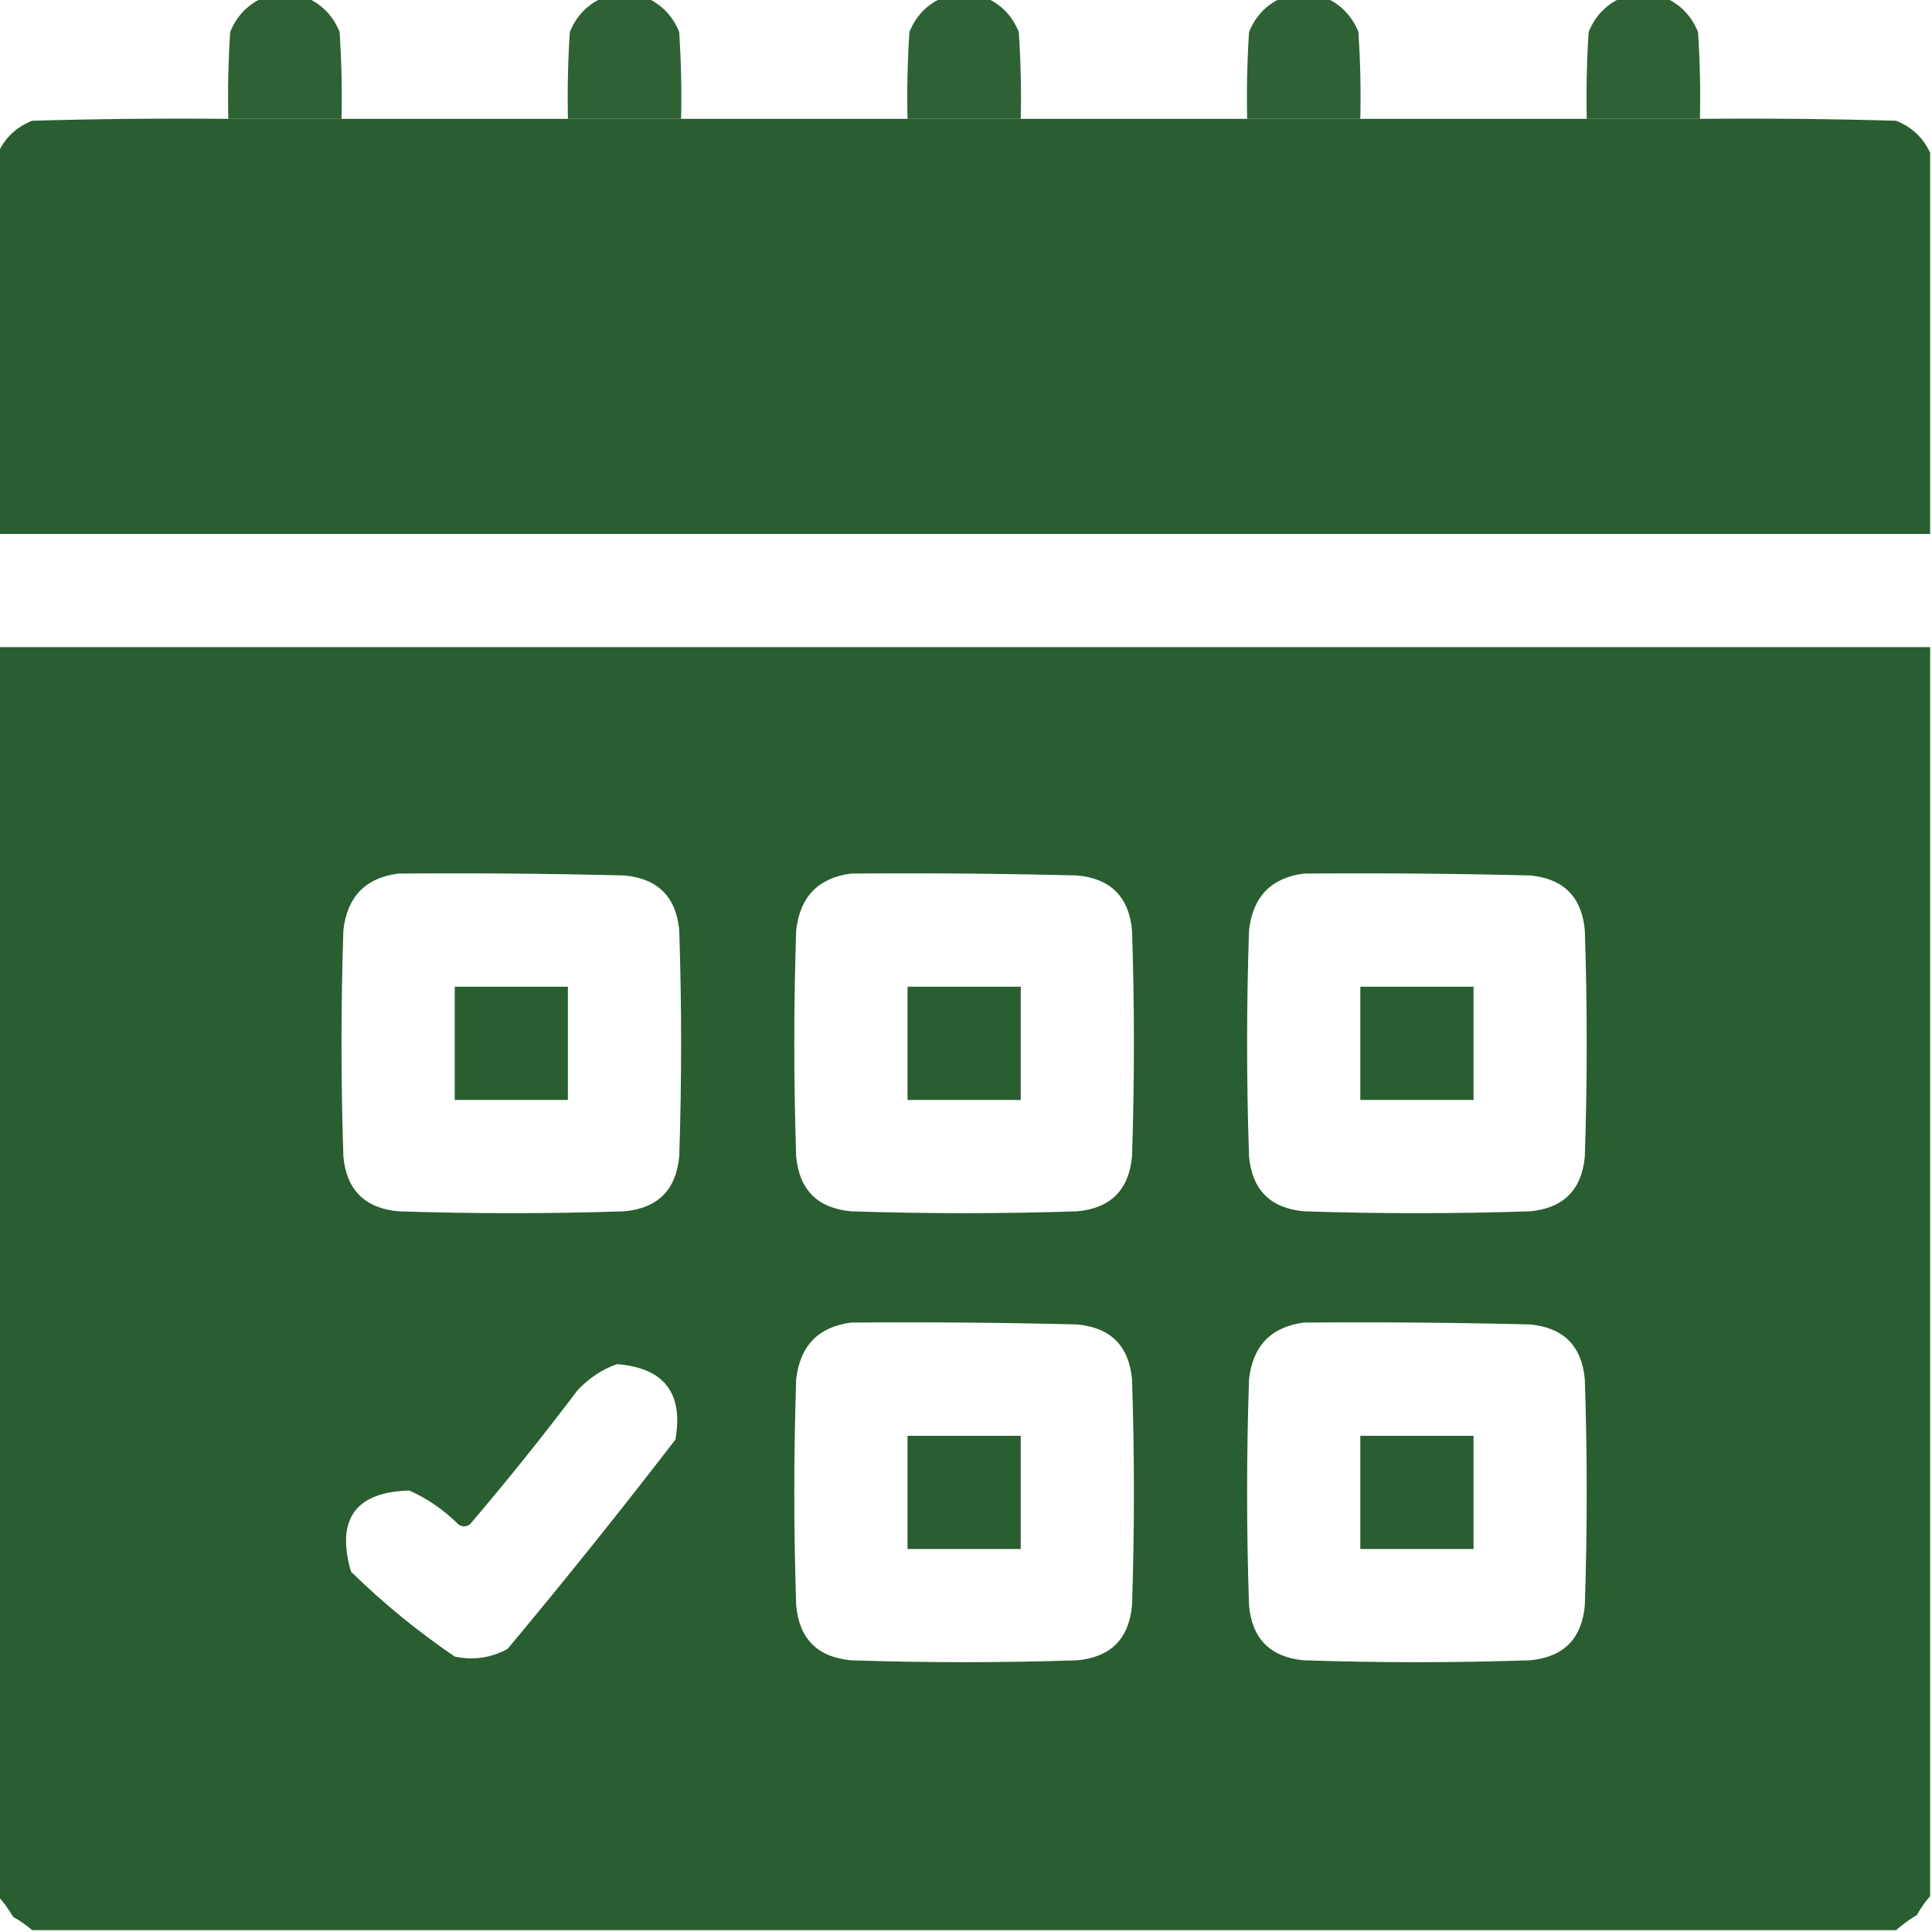 <?xml version="1.0" encoding="UTF-8"?>
<svg xmlns="http://www.w3.org/2000/svg" width="30" height="30" viewBox="0 0 30 30" fill="none">
  <g clip-path="url(#clip0_18800_11893)">
    <path opacity="0.971" fill-rule="evenodd" clip-rule="evenodd" d="M4.072 -0.029C4.307 -0.029 4.541 -0.029 4.776 -0.029C5.009 0.077 5.175 0.253 5.274 0.498C5.303 0.947 5.313 1.396 5.303 1.846C4.717 1.846 4.131 1.846 3.545 1.846C3.535 1.396 3.545 0.947 3.574 0.498C3.673 0.253 3.839 0.077 4.072 -0.029Z" fill="#295E30"></path>
    <path opacity="0.971" fill-rule="evenodd" clip-rule="evenodd" d="M9.346 -0.029C9.58 -0.029 9.815 -0.029 10.049 -0.029C10.282 0.077 10.448 0.253 10.547 0.498C10.576 0.947 10.586 1.396 10.576 1.846C9.99 1.846 9.405 1.846 8.819 1.846C8.809 1.396 8.819 0.947 8.848 0.498C8.947 0.253 9.113 0.077 9.346 -0.029Z" fill="#295E30"></path>
    <path opacity="0.971" fill-rule="evenodd" clip-rule="evenodd" d="M14.619 -0.029C14.854 -0.029 15.088 -0.029 15.322 -0.029C15.556 0.077 15.722 0.253 15.82 0.498C15.85 0.947 15.86 1.396 15.85 1.846C15.264 1.846 14.678 1.846 14.092 1.846C14.082 1.396 14.092 0.947 14.121 0.498C14.22 0.253 14.386 0.077 14.619 -0.029Z" fill="#295E30"></path>
    <path opacity="0.971" fill-rule="evenodd" clip-rule="evenodd" d="M19.893 -0.029C20.127 -0.029 20.362 -0.029 20.596 -0.029C20.829 0.077 20.995 0.253 21.094 0.498C21.123 0.947 21.133 1.396 21.123 1.846C20.537 1.846 19.951 1.846 19.366 1.846C19.356 1.396 19.366 0.947 19.395 0.498C19.494 0.253 19.66 0.077 19.893 -0.029Z" fill="#295E30"></path>
    <path opacity="0.971" fill-rule="evenodd" clip-rule="evenodd" d="M25.166 -0.029C25.401 -0.029 25.635 -0.029 25.869 -0.029C26.102 0.077 26.268 0.253 26.367 0.498C26.397 0.947 26.406 1.396 26.397 1.846C25.811 1.846 25.225 1.846 24.639 1.846C24.629 1.396 24.639 0.947 24.668 0.498C24.767 0.253 24.933 0.077 25.166 -0.029Z" fill="#295E30"></path>
    <path opacity="0.996" fill-rule="evenodd" clip-rule="evenodd" d="M3.545 1.846C3.52 2.825 3.549 3.802 3.633 4.775C3.994 5.359 4.463 5.456 5.039 5.068C5.098 4.971 5.156 4.873 5.215 4.775C5.298 3.802 5.328 2.825 5.303 1.846C6.475 1.846 7.646 1.846 8.818 1.846C8.793 2.825 8.823 3.802 8.906 4.775C9.267 5.359 9.736 5.456 10.312 5.068C10.371 4.971 10.43 4.873 10.488 4.775C10.572 3.802 10.601 2.825 10.576 1.846C11.748 1.846 12.92 1.846 14.092 1.846C14.067 2.825 14.096 3.802 14.18 4.775C14.541 5.359 15.01 5.456 15.586 5.068C15.645 4.971 15.703 4.873 15.762 4.775C15.845 3.802 15.874 2.825 15.85 1.846C17.021 1.846 18.193 1.846 19.365 1.846C19.34 2.825 19.37 3.802 19.453 4.775C19.814 5.359 20.283 5.456 20.859 5.068C20.918 4.971 20.977 4.873 21.035 4.775C21.119 3.802 21.148 2.825 21.123 1.846C22.295 1.846 23.467 1.846 24.639 1.846C24.614 2.825 24.643 3.802 24.727 4.775C25.088 5.359 25.556 5.456 26.133 5.068C26.191 4.971 26.25 4.873 26.309 4.775C26.392 3.802 26.421 2.825 26.396 1.846C27.412 1.836 28.428 1.846 29.443 1.875C29.689 1.974 29.864 2.14 29.971 2.373C29.971 4.346 29.971 6.318 29.971 8.291C19.971 8.291 9.971 8.291 -0.029 8.291C-0.029 6.318 -0.029 4.346 -0.029 2.373C0.077 2.14 0.253 1.974 0.498 1.875C1.513 1.846 2.529 1.836 3.545 1.846ZM3.545 1.846C4.131 1.846 4.717 1.846 5.303 1.846C5.328 2.825 5.298 3.802 5.215 4.775C5.156 4.873 5.098 4.971 5.039 5.068C4.463 5.456 3.994 5.359 3.633 4.775C3.549 3.802 3.52 2.825 3.545 1.846ZM8.818 1.846C9.404 1.846 9.99 1.846 10.576 1.846C10.601 2.825 10.572 3.802 10.488 4.775C10.43 4.873 10.371 4.971 10.312 5.068C9.736 5.456 9.267 5.359 8.906 4.775C8.823 3.802 8.793 2.825 8.818 1.846ZM14.092 1.846C14.678 1.846 15.264 1.846 15.85 1.846C15.874 2.825 15.845 3.802 15.762 4.775C15.703 4.873 15.645 4.971 15.586 5.068C15.01 5.456 14.541 5.359 14.18 4.775C14.096 3.802 14.067 2.825 14.092 1.846ZM19.365 1.846C19.951 1.846 20.537 1.846 21.123 1.846C21.148 2.825 21.119 3.802 21.035 4.775C20.977 4.873 20.918 4.971 20.859 5.068C20.283 5.456 19.814 5.359 19.453 4.775C19.37 3.802 19.34 2.825 19.365 1.846ZM24.639 1.846C25.225 1.846 25.811 1.846 26.396 1.846C26.421 2.825 26.392 3.802 26.309 4.775C26.25 4.873 26.191 4.971 26.133 5.068C25.556 5.456 25.088 5.359 24.727 4.775C24.643 3.802 24.614 2.825 24.639 1.846Z" fill="#295E30"></path>
    <path opacity="0.996" fill-rule="evenodd" clip-rule="evenodd" d="M-0.029 10.049C9.971 10.049 19.971 10.049 29.971 10.049C29.971 16.514 29.971 22.979 29.971 29.443C29.894 29.53 29.826 29.628 29.766 29.736C29.648 29.806 29.54 29.885 29.443 29.971C19.795 29.971 10.146 29.971 0.498 29.971C0.411 29.894 0.313 29.826 0.205 29.766C0.135 29.648 0.057 29.54 -0.029 29.443C-0.029 22.979 -0.029 16.514 -0.029 10.049ZM6.182 13.565C7.354 13.555 8.526 13.565 9.697 13.594C10.215 13.643 10.498 13.926 10.547 14.443C10.586 15.615 10.586 16.787 10.547 17.959C10.498 18.477 10.215 18.76 9.697 18.809C8.525 18.848 7.354 18.848 6.182 18.809C5.664 18.76 5.381 18.477 5.332 17.959C5.293 16.787 5.293 15.615 5.332 14.443C5.391 13.925 5.675 13.632 6.182 13.565ZM13.213 13.565C14.385 13.555 15.557 13.565 16.729 13.594C17.246 13.643 17.529 13.926 17.578 14.443C17.617 15.615 17.617 16.787 17.578 17.959C17.529 18.477 17.246 18.76 16.729 18.809C15.557 18.848 14.385 18.848 13.213 18.809C12.695 18.76 12.412 18.477 12.363 17.959C12.324 16.787 12.324 15.615 12.363 14.443C12.423 13.925 12.706 13.632 13.213 13.565ZM20.244 13.565C21.416 13.555 22.588 13.565 23.76 13.594C24.277 13.643 24.561 13.926 24.609 14.443C24.648 15.615 24.648 16.787 24.609 17.959C24.561 18.477 24.277 18.76 23.76 18.809C22.588 18.848 21.416 18.848 20.244 18.809C19.727 18.76 19.443 18.477 19.395 17.959C19.355 16.787 19.355 15.615 19.395 14.443C19.454 13.925 19.737 13.632 20.244 13.565ZM13.213 20.537C14.385 20.527 15.557 20.537 16.729 20.566C17.246 20.615 17.529 20.898 17.578 21.416C17.617 22.588 17.617 23.76 17.578 24.932C17.529 25.449 17.246 25.732 16.729 25.781C15.557 25.82 14.385 25.82 13.213 25.781C12.695 25.732 12.412 25.449 12.363 24.932C12.324 23.76 12.324 22.588 12.363 21.416C12.423 20.898 12.706 20.605 13.213 20.537ZM20.244 20.537C21.416 20.527 22.588 20.537 23.76 20.566C24.277 20.615 24.561 20.898 24.609 21.416C24.648 22.588 24.648 23.76 24.609 24.932C24.561 25.449 24.277 25.732 23.76 25.781C22.588 25.82 21.416 25.82 20.244 25.781C19.727 25.732 19.443 25.449 19.395 24.932C19.355 23.76 19.355 22.588 19.395 21.416C19.454 20.898 19.737 20.605 20.244 20.537ZM9.58 21.182C10.312 21.24 10.615 21.631 10.488 22.354C9.641 23.454 8.772 24.538 7.881 25.605C7.623 25.745 7.35 25.784 7.061 25.723C6.486 25.332 5.949 24.893 5.449 24.404C5.217 23.587 5.52 23.167 6.357 23.145C6.642 23.273 6.896 23.449 7.119 23.672C7.178 23.711 7.236 23.711 7.295 23.672C7.873 22.995 8.429 22.301 8.965 21.592C9.141 21.402 9.346 21.265 9.58 21.182Z" fill="#295E30"></path>
    <path fill-rule="evenodd" clip-rule="evenodd" d="M7.061 15.322C7.646 15.322 8.232 15.322 8.818 15.322C8.818 15.908 8.818 16.494 8.818 17.08C8.232 17.08 7.646 17.08 7.061 17.08C7.061 16.494 7.061 15.908 7.061 15.322Z" fill="#295E30"></path>
    <path fill-rule="evenodd" clip-rule="evenodd" d="M14.092 15.322C14.678 15.322 15.264 15.322 15.85 15.322C15.85 15.908 15.85 16.494 15.85 17.08C15.264 17.08 14.678 17.08 14.092 17.08C14.092 16.494 14.092 15.908 14.092 15.322Z" fill="#295E30"></path>
    <path fill-rule="evenodd" clip-rule="evenodd" d="M21.123 15.322C21.709 15.322 22.295 15.322 22.881 15.322C22.881 15.908 22.881 16.494 22.881 17.08C22.295 17.08 21.709 17.08 21.123 17.08C21.123 16.494 21.123 15.908 21.123 15.322Z" fill="#295E30"></path>
    <path fill-rule="evenodd" clip-rule="evenodd" d="M14.092 22.295C14.678 22.295 15.264 22.295 15.85 22.295C15.85 22.881 15.85 23.467 15.85 24.053C15.264 24.053 14.678 24.053 14.092 24.053C14.092 23.467 14.092 22.881 14.092 22.295Z" fill="#295E30"></path>
    <path fill-rule="evenodd" clip-rule="evenodd" d="M21.123 22.295C21.709 22.295 22.295 22.295 22.881 22.295C22.881 22.881 22.881 23.467 22.881 24.053C22.295 24.053 21.709 24.053 21.123 24.053C21.123 23.467 21.123 22.881 21.123 22.295Z" fill="#295E30"></path>
  </g>
  <defs>
    <clipPath id="clip0_18800_11893">
      <rect width="30" height="30" fill="white"></rect>
    </clipPath>
  </defs>
</svg>
